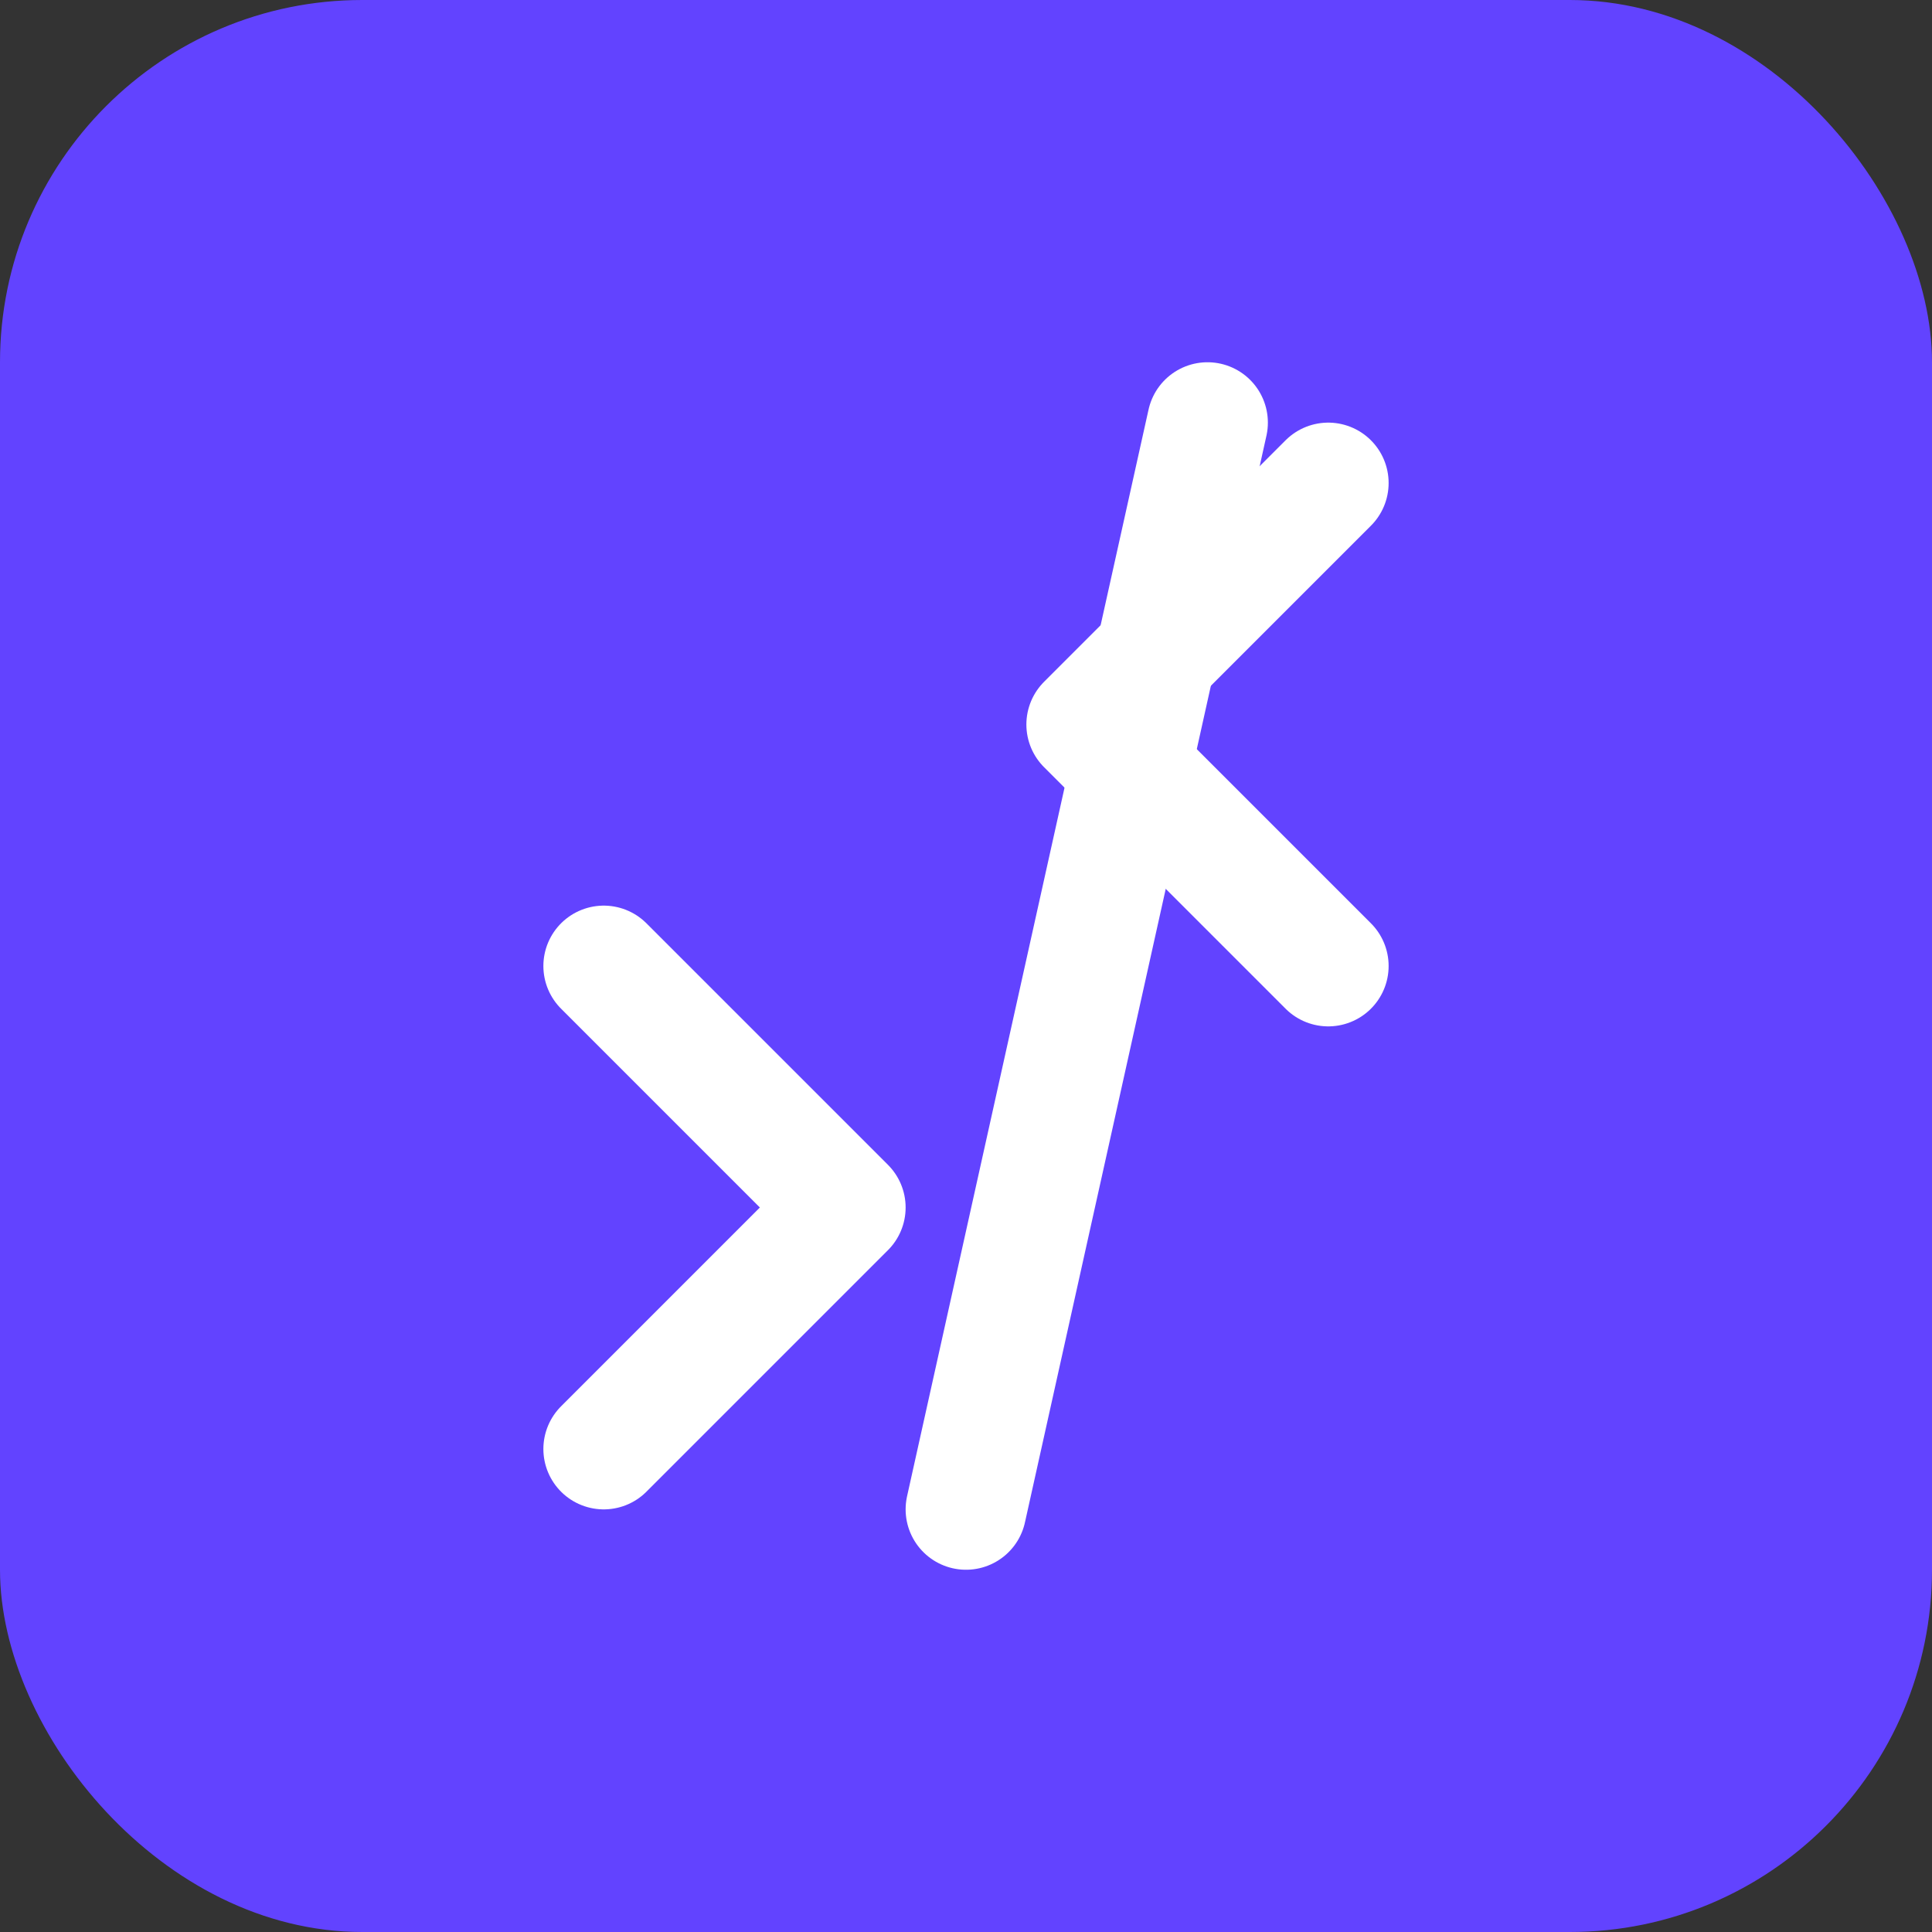 
<svg xmlns="http://www.w3.org/2000/svg" width="32" height="32" viewBox="0 0 32 32" fill="none">
  <rect x="0" y="0" width="32" height="32" fill="#333333" stroke="none"/>
  <rect width="32" height="32" rx="6" fill="#6243FF"/>
  <path d="M10 16L14 20L10 24" stroke="white" stroke-width="2" stroke-linecap="round" stroke-linejoin="round"/>
  <path d="M22 16L18 12L22 8" stroke="white" stroke-width="2" stroke-linecap="round" stroke-linejoin="round"/>
  <path d="M16 25L20 7" stroke="white" stroke-width="2" stroke-linecap="round"/>
</svg>
